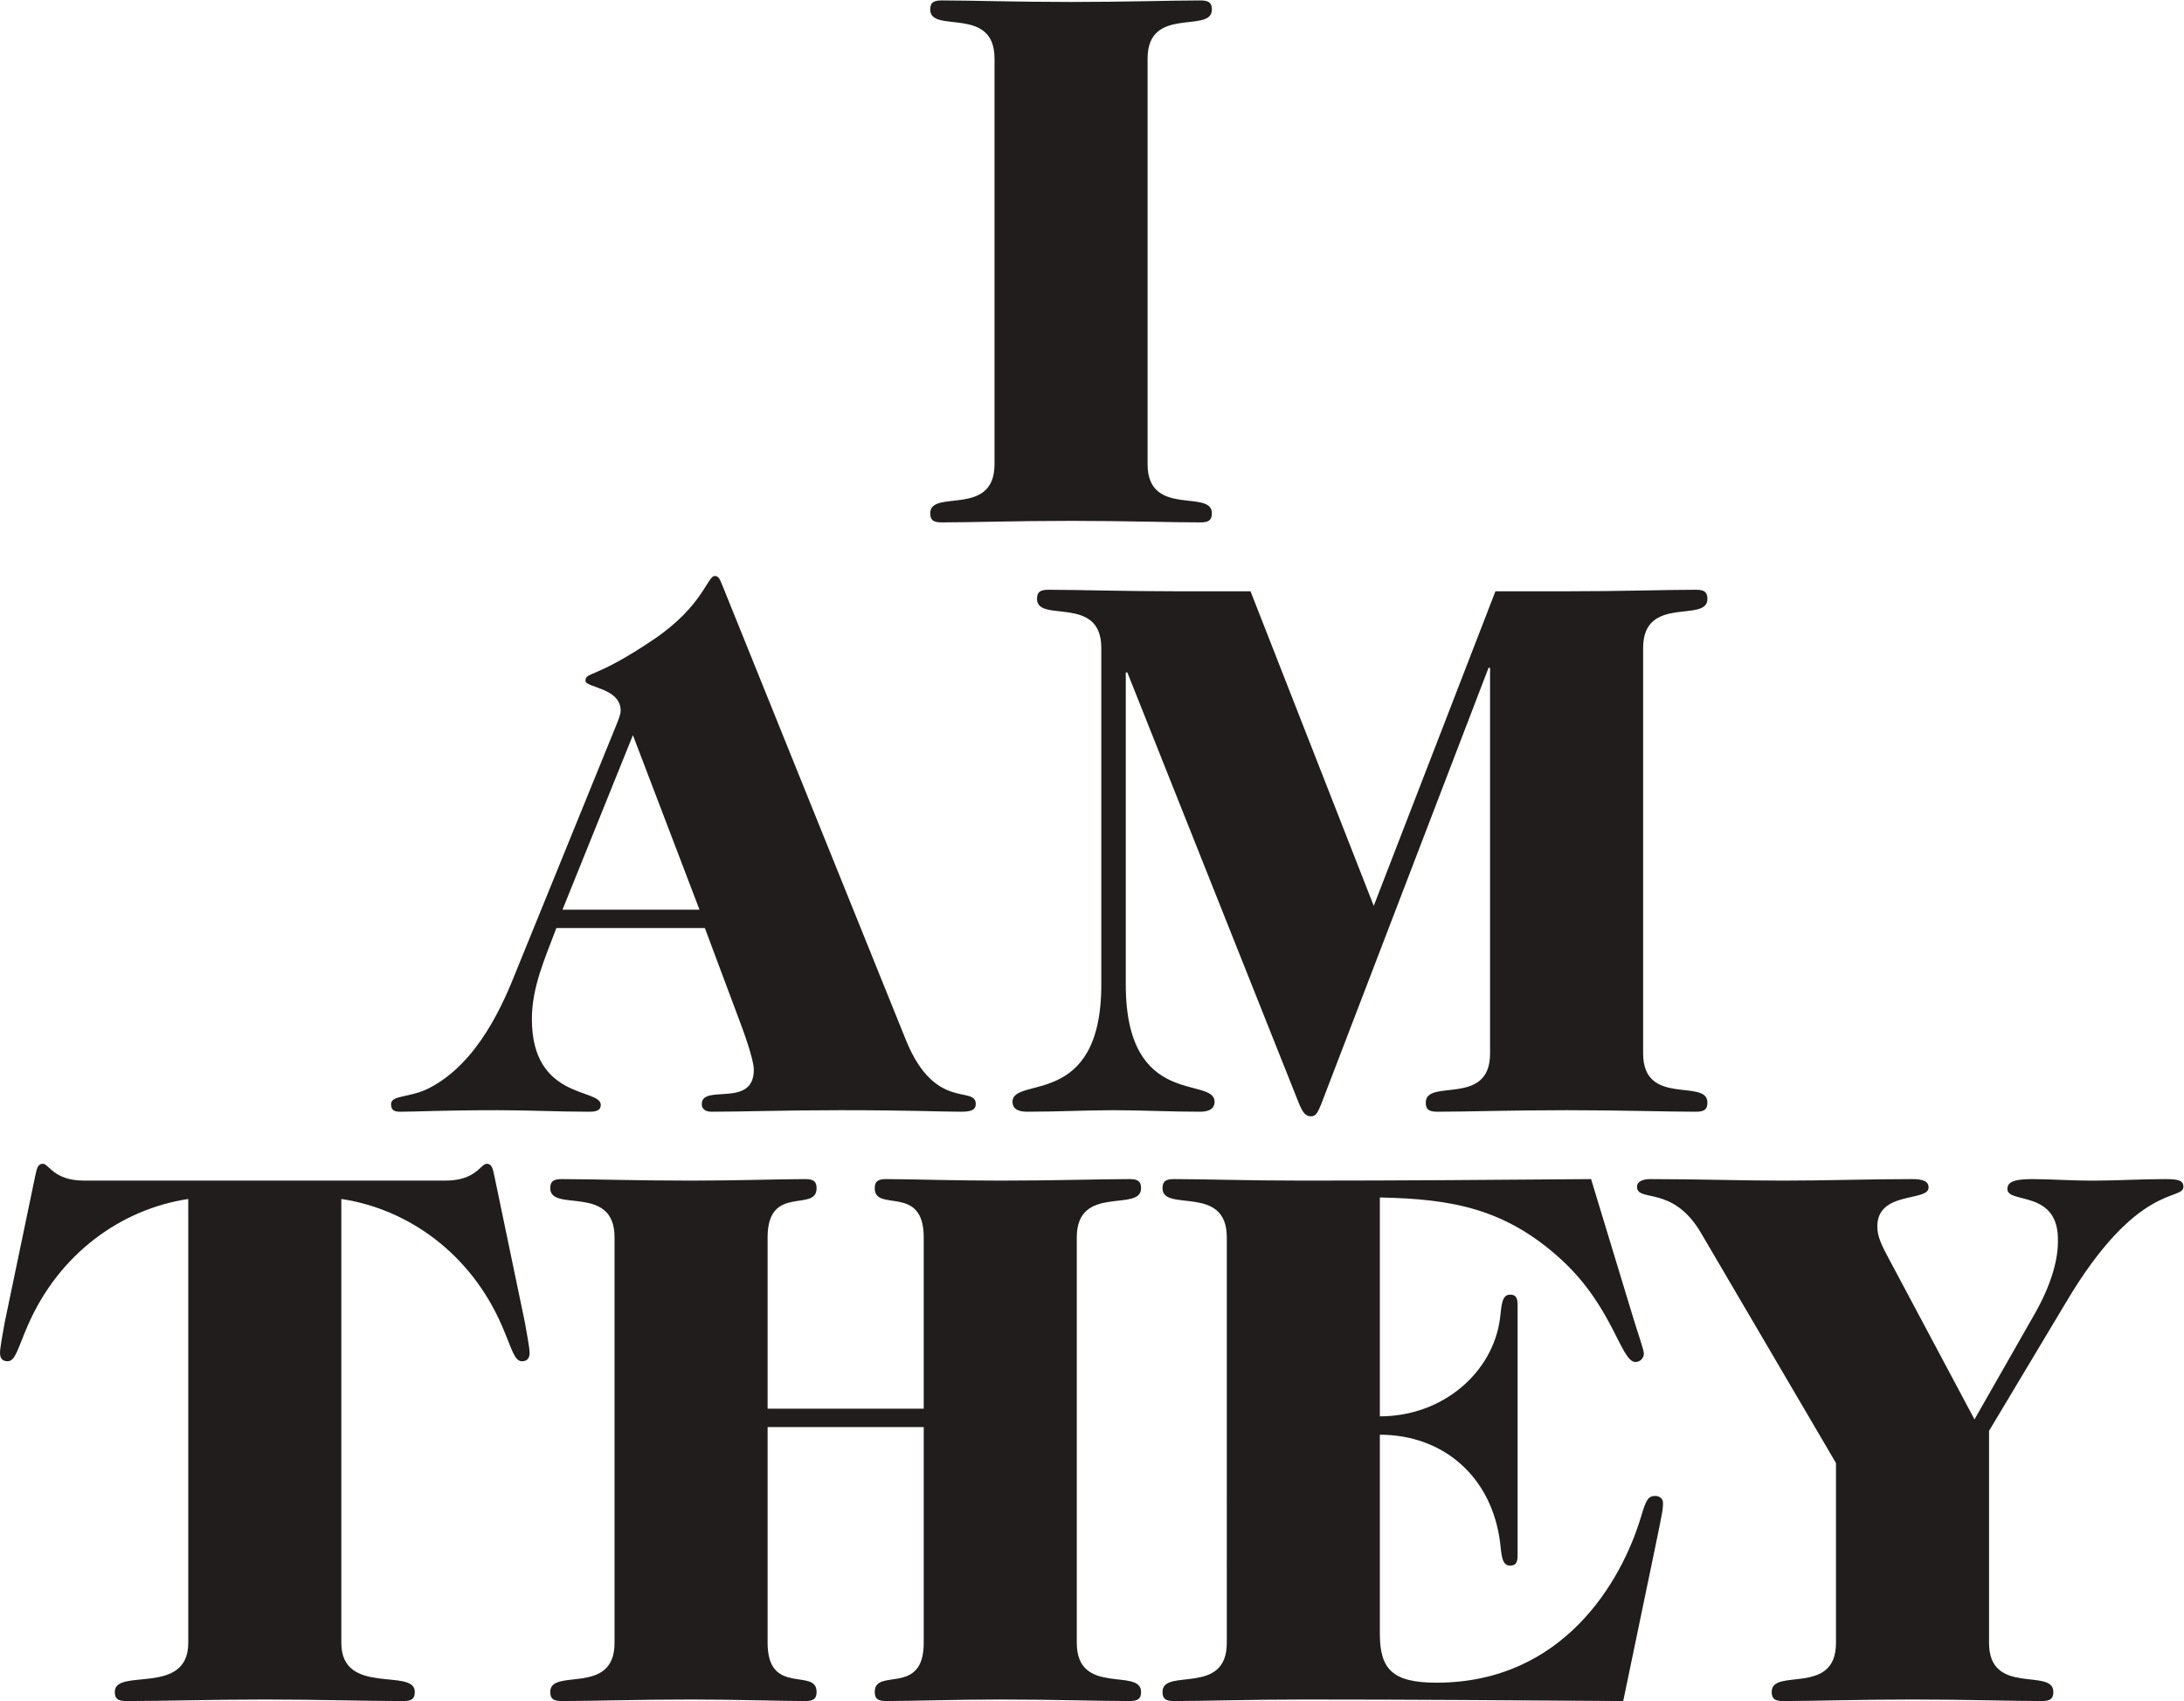 <?xml version="1.0" encoding="UTF-8" standalone="no"?>
<svg
   xmlns:dc="http://purl.org/dc/elements/1.1/"
   xmlns:cc="http://creativecommons.org/ns#"
   xmlns:rdf="http://www.w3.org/1999/02/22-rdf-syntax-ns#"
   xmlns:svg="http://www.w3.org/2000/svg"
   xmlns="http://www.w3.org/2000/svg"
   viewBox="0 0 532.2 414.493"
   height="414.493"
   width="532.2"
   xml:space="preserve"
   id="svg2"
   version="1.1"><defs
     id="defs6" /><g
     transform="matrix(1.333,0,0,-1.333,0,414.493)"
     id="g10"><g
       transform="scale(0.1)"
       id="g12"><path
         id="path14"
         style="fill:#211d1d;fill-opacity:1;fill-rule:nonzero;stroke:none"
         d="m 1818.05,3002.37 c 0,97.93 -117.52,44.77 -117.52,89.54 0,12.59 5.6,16.79 20.99,16.79 54.56,0 134.31,-2.8 236.44,-2.8 102.12,0 181.87,2.8 236.43,2.8 15.39,0 20.99,-4.2 20.99,-16.79 0,-44.77 -117.52,8.39 -117.52,-89.54 v -741.49 c 0,-97.93 117.52,-44.77 117.52,-89.53 0,-12.6 -5.6,-16.8 -20.99,-16.8 -54.56,0 -134.31,2.8 -236.43,2.8 -102.13,0 -181.88,-2.8 -236.44,-2.8 -15.39,0 -20.99,4.2 -20.99,16.8 0,44.76 117.52,-8.4 117.52,89.53 v 741.49" /><path
         id="path16"
         style="fill:#211d1d;fill-opacity:1;fill-rule:nonzero;stroke:none"
         d="m 1157,1765.61 -128.71,-318.98 h 250.42 z m -139.9,-352.56 c -20.991,-55.96 -44.776,-107.73 -44.776,-166.49 0,-148.29 125.916,-125.91 125.916,-156.69 0,-11.19 -9.79,-12.59 -22.38,-12.59 -54.57,0 -109.13,2.8 -165.09,2.8 -106.329,0 -146.903,-2.8 -179.079,-2.8 -11.191,0 -16.789,2.8 -16.789,13.99 0,16.79 34.977,11.19 69.953,29.38 89.543,46.16 135.708,155.3 159.493,215.45 l 180.472,443.5 c 5.6,13.99 9.8,23.78 9.8,30.77 0,41.98 -64.36,41.98 -64.36,54.57 0,16.79 16.79,2.79 124.51,75.55 90.94,61.55 97.94,116.11 111.93,116.11 8.39,0 9.79,-8.39 15.39,-20.98 l 334.37,-828.23 c 53.16,-130.11 127.31,-81.14 127.31,-116.12 0,-9.79 -7,-13.99 -26.59,-13.99 -39.17,0 -89.53,2.8 -219.64,2.8 -107.72,0 -177.68,-2.8 -236.44,-2.8 -12.59,0 -18.19,5.6 -18.19,13.99 0,37.77 95.14,-8.39 95.14,62.96 0,12.58 -9.8,46.17 -25.18,86.74 l -64.36,172.08 H 1017.1" /><path
         id="path18"
         style="fill:#211d1d;fill-opacity:1;fill-rule:nonzero;stroke:none"
         d="m 3003.75,1183.6 c 0,-97.93 117.52,-44.76 117.52,-89.53 0,-12.59 -5.61,-16.79 -20.99,-16.79 -54.56,0 -134.32,2.8 -236.44,2.8 -102.12,0 -181.88,-2.8 -236.44,-2.8 -15.38,0 -20.99,4.2 -20.99,16.79 0,44.77 117.52,-8.4 117.52,89.53 v 705.12 h -2.79 l -306.4,-798.85 c -5.59,-12.59 -8.39,-20.98 -18.18,-20.98 -12.59,0 -16.79,12.59 -20.99,20.98 l -314.77,790.46 h -2.8 v -570.81 c 0,-228.04 162.28,-166.48 162.28,-214.05 0,-12.59 -9.79,-18.19 -26.58,-18.19 -55.97,0 -107.73,2.8 -158.09,2.8 -50.36,0 -102.13,-2.8 -158.09,-2.8 -16.79,0 -26.59,5.6 -26.59,18.19 0,47.57 162.3,-13.99 162.3,214.05 v 615.58 c 0,97.93 -117.52,44.77 -117.52,89.54 0,12.58 5.59,16.78 20.98,16.78 54.57,0 134.31,-2.79 236.44,-2.79 h 132.91 l 225.24,-575.01 222.45,575.01 h 130.11 c 102.12,0 181.88,2.79 236.44,2.79 15.38,0 20.99,-4.2 20.99,-16.78 0,-44.77 -117.52,8.39 -117.52,-89.54 v -741.5" /><path
         id="path20"
         style="fill:#211d1d;fill-opacity:1;fill-rule:nonzero;stroke:none"
         d="M 344.16,917.77 C 222.441,899.59 107.727,818.441 50.363,685.539 32.18,643.559 27.98,621.172 13.992,621.172 c -9.797,0 -13.988,5.609 -13.988,15.398 0,9.789 5.59,37.77 8.387,54.559 L 64.352,959.738 c 2.801,12.594 4.199,22.391 13.996,22.391 11.191,0 19.586,-30.77 75.547,-30.77 h 660.343 c 55.965,0 64.36,30.77 75.547,30.77 9.797,0 11.195,-9.797 13.992,-22.391 l 55.961,-268.609 c 2.797,-16.789 8.399,-44.77 8.399,-54.559 0,-9.789 -4.199,-15.398 -13.992,-15.398 -13.993,0 -18.192,22.387 -36.379,64.367 C 860.406,818.441 745.688,899.59 623.973,917.77 V 106.328 c 0,-97.93 134.304,-44.769 134.304,-89.527 0,-12.602 -5.593,-16.789 -20.984,-16.789 -71.348,0 -151.094,2.789 -253.227,2.789 -102.128,0 -181.875,-2.789 -253.222,-2.789 -15.395,0 -20.989,4.188 -20.989,16.789 0,44.758 134.305,-8.402 134.305,89.527 V 917.77" /><path
         id="path22"
         style="fill:#211d1d;fill-opacity:1;fill-rule:nonzero;stroke:none"
         d="M 1688.63,534.441 V 847.82 c 0,97.93 -89.54,44.782 -89.54,89.539 0,12.59 5.6,16.789 20.99,16.789 43.37,0 123.12,-2.789 208.46,-2.789 102.13,0 181.88,2.789 236.44,2.789 15.39,0 20.98,-4.199 20.98,-16.789 0,-44.757 -117.52,8.391 -117.52,-89.539 V 106.328 c 0,-97.93 117.52,-44.769 117.52,-89.527 0,-12.602 -5.59,-16.789 -20.98,-16.789 -54.56,0 -134.31,2.789 -236.44,2.789 -85.34,0 -165.09,-2.789 -208.46,-2.789 -15.39,0 -20.99,4.188 -20.99,16.789 0,44.758 89.54,-8.402 89.54,89.527 v 394.531 h -285.4 V 106.328 c 0,-97.93 89.54,-44.769 89.54,-89.527 0,-12.602 -5.6,-16.789 -20.99,-16.789 -43.37,0 -123.11,2.789 -208.46,2.789 -102.13,0 -181.87,-2.789 -236.43,-2.789 -15.39,0 -20.99,4.188 -20.99,16.789 0,44.758 117.52,-8.402 117.52,89.527 V 847.82 c 0,97.93 -117.52,44.782 -117.52,89.539 0,12.59 5.6,16.789 20.99,16.789 54.56,0 134.3,-2.789 236.43,-2.789 85.35,0 165.09,2.789 208.46,2.789 15.39,0 20.99,-4.199 20.99,-16.789 0,-44.757 -89.54,8.391 -89.54,-89.539 V 534.441 h 285.4" /><path
         id="path24"
         style="fill:#211d1d;fill-opacity:1;fill-rule:nonzero;stroke:none"
         d="m 2242.66,847.82 c 0,97.93 -117.52,44.782 -117.52,89.539 0,12.59 5.59,16.789 20.98,16.789 54.57,0 134.31,-2.789 236.44,-2.789 180.47,0 353.96,1.391 526.04,2.789 l 76.94,-253.226 c 7.01,-23.781 19.59,-58.762 19.59,-65.762 0,-8.379 -6.99,-15.39 -15.39,-15.39 -26.58,0 -40.57,99.339 -134.3,186.082 -103.53,95.128 -201.47,111.918 -332.97,114.707 v -400.11 c 116.11,0 207.05,81.141 219.65,179.071 2.79,22.378 2.79,43.371 18.18,43.371 8.39,0 13.98,-2.789 13.98,-18.18 V 265.82 c 0,-15.39 -5.59,-18.179 -13.98,-18.179 -15.39,0 -15.39,20.98 -18.18,43.359 -15.39,118.922 -103.54,195.859 -219.65,195.859 V 123.121 c 0,-64.352 22.38,-89.539 103.52,-89.539 232.24,0 338.57,186.078 373.55,302.188 9.78,33.582 13.99,39.179 26.58,39.179 8.4,0 13.98,-5.597 13.98,-12.597 0,-12.59 -1.39,-18.18 -13.98,-79.743 L 2967.35,0.012 C 2775.69,1.398 2582.62,2.801 2382.56,2.801 c -102.13,0 -181.87,-2.789 -236.44,-2.789 -15.39,0 -20.98,4.188 -20.98,16.789 0,44.758 117.52,-8.402 117.52,89.527 V 847.82" /><path
         id="path26"
         style="fill:#211d1d;fill-opacity:1;fill-rule:nonzero;stroke:none"
         d="m 3356.3,435.109 -246.23,419.7 c -51.77,89.543 -117.52,55.972 -117.52,85.339 0,9.801 11.19,14 23.78,14 88.14,0 166.49,-2.789 243.43,-2.789 78.35,0 156.69,2.789 235.04,2.789 18.19,0 30.78,-2.789 30.78,-15.386 0,-26.582 -93.74,-5.602 -93.74,-71.352 0,-18.191 8.4,-34.98 19.59,-55.969 l 158.09,-296.589 107.72,188.867 c 34.98,60.16 44.78,106.332 44.78,135.703 2.8,96.539 -92.35,68.558 -92.35,96.539 0,11.199 8.4,18.187 44.78,18.187 36.38,0 64.36,-2.789 113.32,-2.789 43.37,0 86.75,2.789 130.12,2.789 25.17,0 33.57,-2.789 33.57,-14 0,-26.578 -83.94,9.801 -215.45,-212.636 L 3636.1,493.871 V 106.328 c 0,-97.93 117.52,-44.769 117.52,-89.527 0,-12.602 -5.6,-16.789 -20.99,-16.789 -54.56,0 -134.29,2.789 -236.42,2.789 -102.14,0 -181.89,-2.789 -236.45,-2.789 -15.39,0 -20.98,4.188 -20.98,16.789 0,44.758 117.52,-8.402 117.52,89.527 v 328.781" /></g></g></svg>